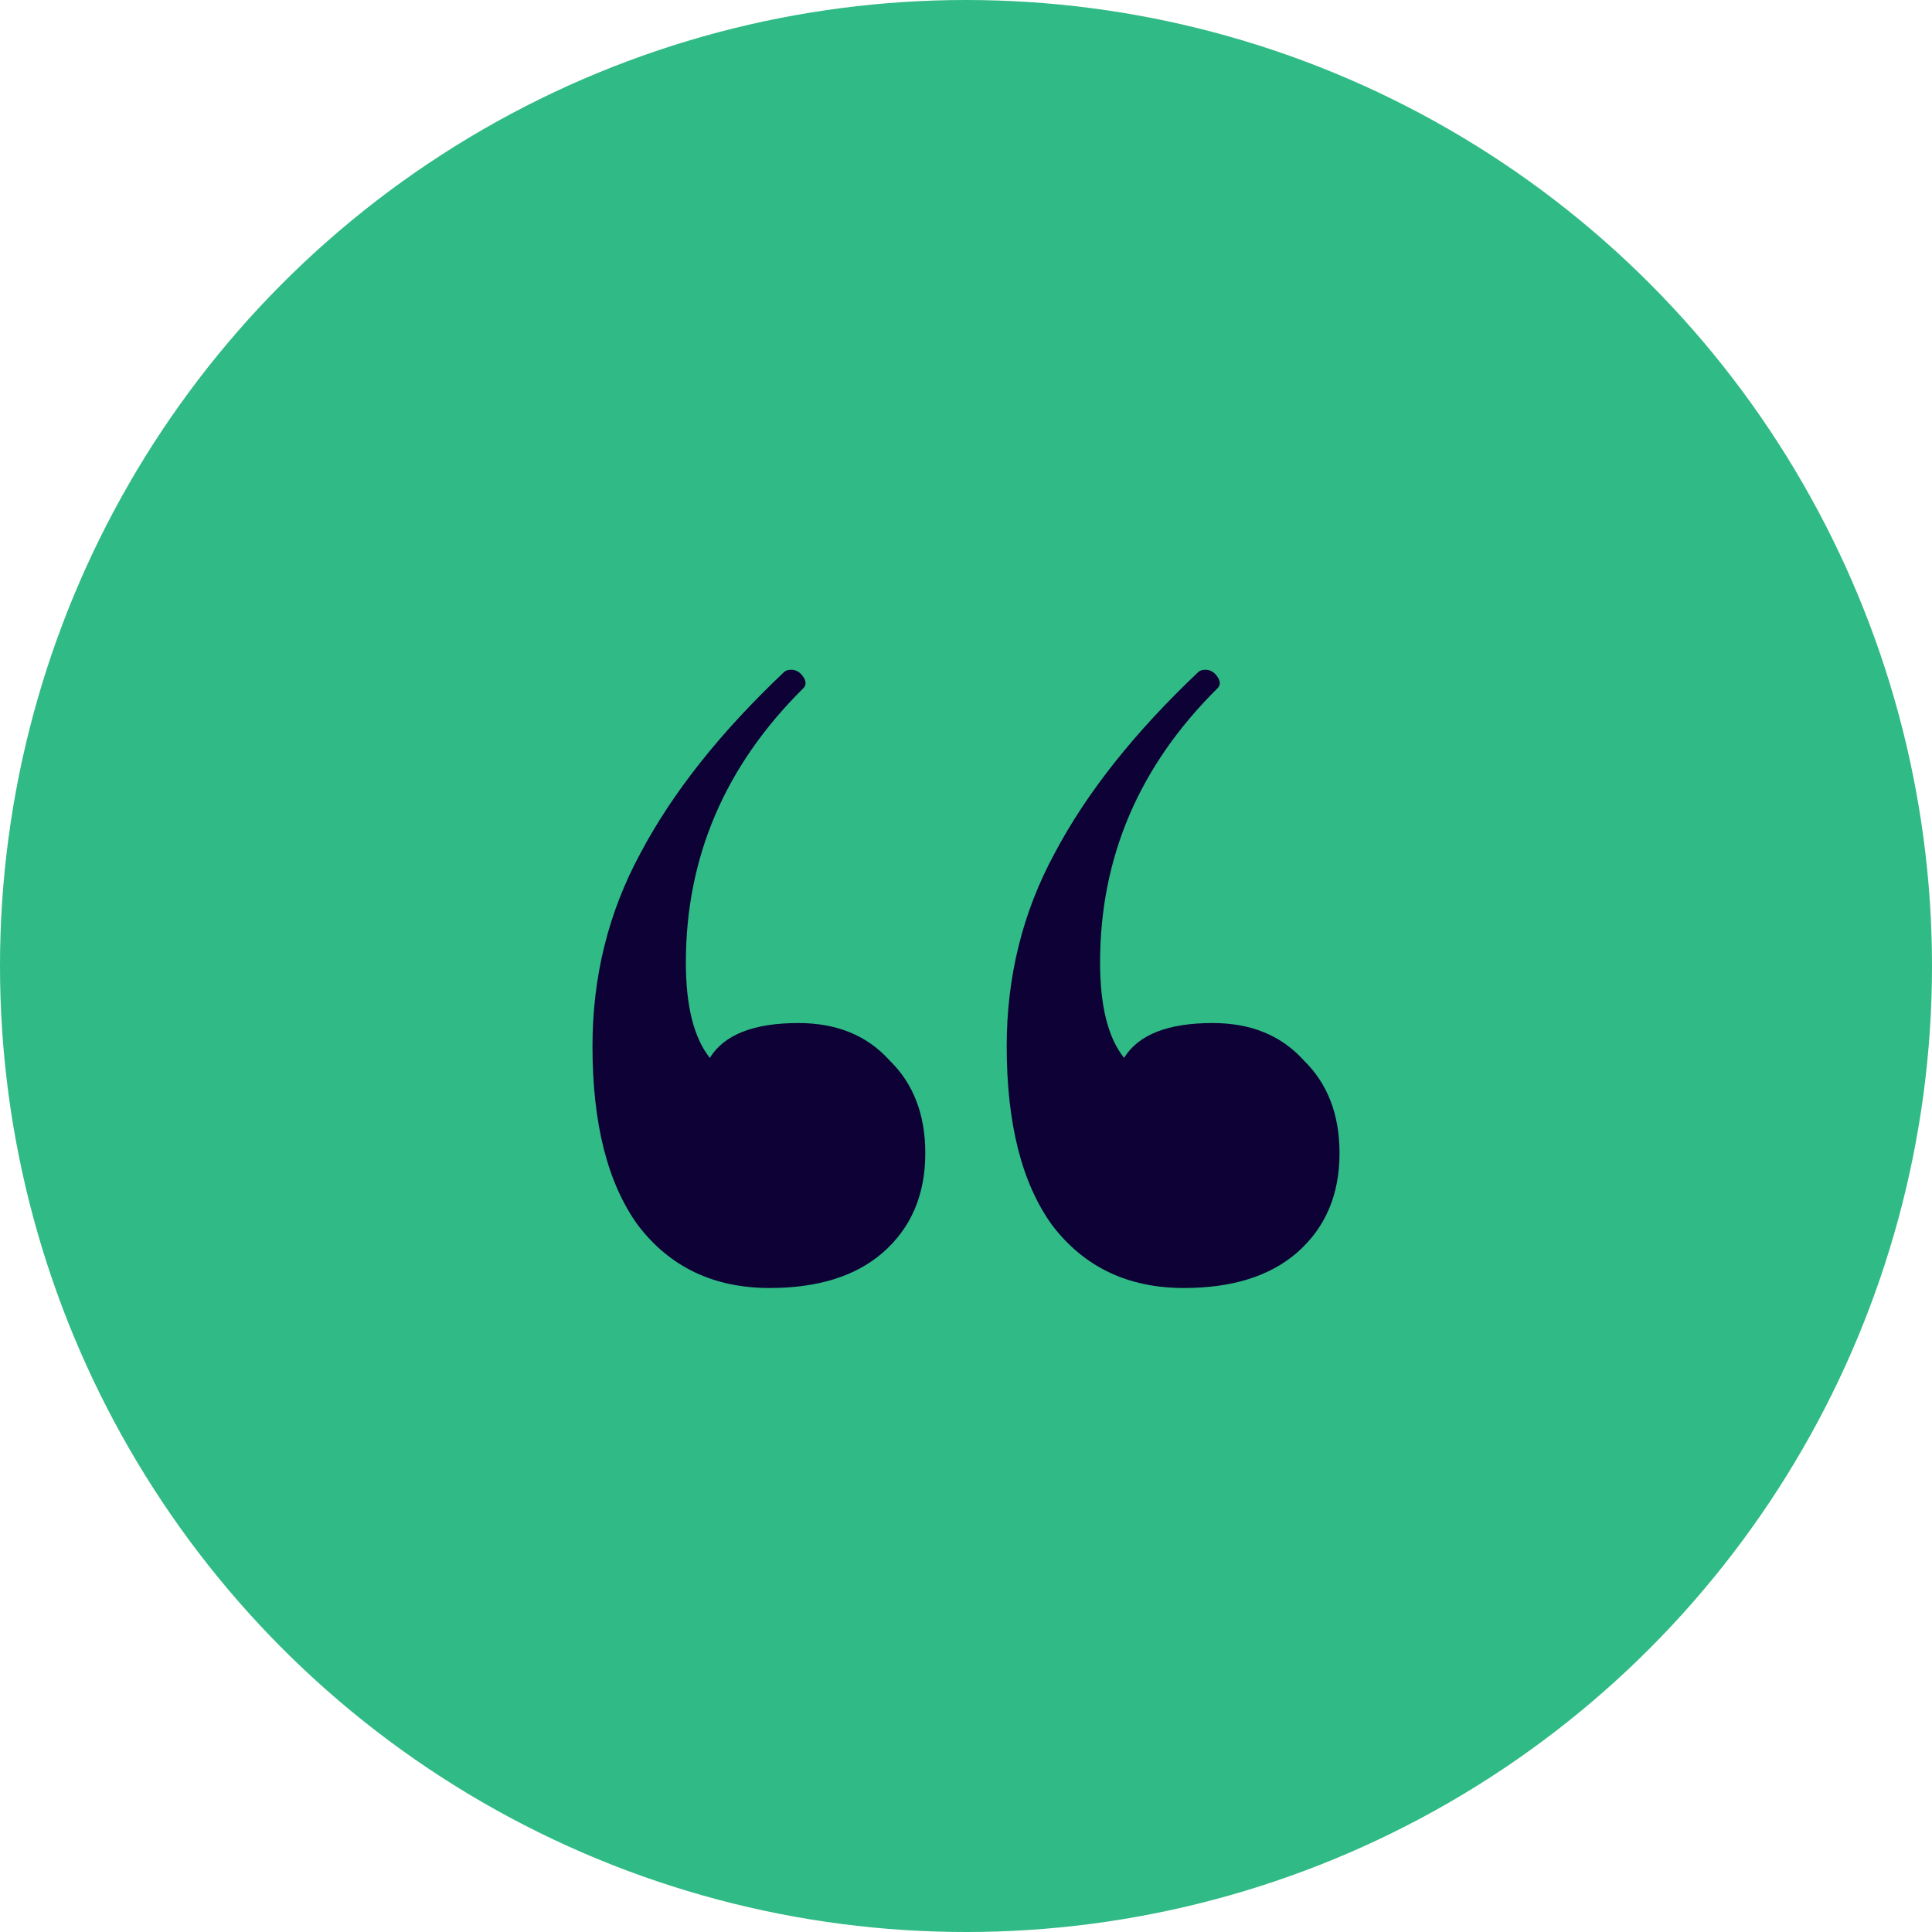 <svg width="75" height="75" viewBox="0 0 75 75" fill="none" xmlns="http://www.w3.org/2000/svg">
<circle cx="37.5" cy="37.5" r="37.5" fill="#30BA86"/>
<path d="M30.994 39.714C32.481 39.714 33.658 40.196 34.526 41.158C35.455 42.06 35.92 43.263 35.92 44.767C35.92 46.391 35.362 47.684 34.247 48.647C33.193 49.549 31.737 50 29.878 50C27.709 50 26.005 49.188 24.766 47.564C23.589 45.94 23 43.624 23 40.617C23 37.91 23.62 35.413 24.859 33.128C26.098 30.782 27.957 28.436 30.436 26.09C30.498 26.03 30.591 26 30.715 26C30.901 26 31.056 26.09 31.18 26.271C31.303 26.451 31.303 26.602 31.18 26.722C28.143 29.729 26.625 33.278 26.625 37.368C26.625 39.053 26.935 40.286 27.555 41.068C28.112 40.165 29.259 39.714 30.994 39.714ZM47.074 39.714C48.561 39.714 49.738 40.196 50.606 41.158C51.535 42.06 52 43.263 52 44.767C52 46.391 51.442 47.684 50.327 48.647C49.273 49.549 47.817 50 45.958 50C43.789 50 42.086 49.188 40.846 47.564C39.669 45.94 39.08 43.624 39.08 40.617C39.08 37.91 39.7 35.413 40.939 33.128C42.178 30.782 44.037 28.436 46.516 26.09C46.578 26.03 46.671 26 46.795 26C46.981 26 47.136 26.09 47.26 26.271C47.383 26.451 47.383 26.602 47.26 26.722C44.223 29.729 42.705 33.278 42.705 37.368C42.705 39.053 43.015 40.286 43.635 41.068C44.192 40.165 45.339 39.714 47.074 39.714Z" fill="#0D0135"/>
</svg>
